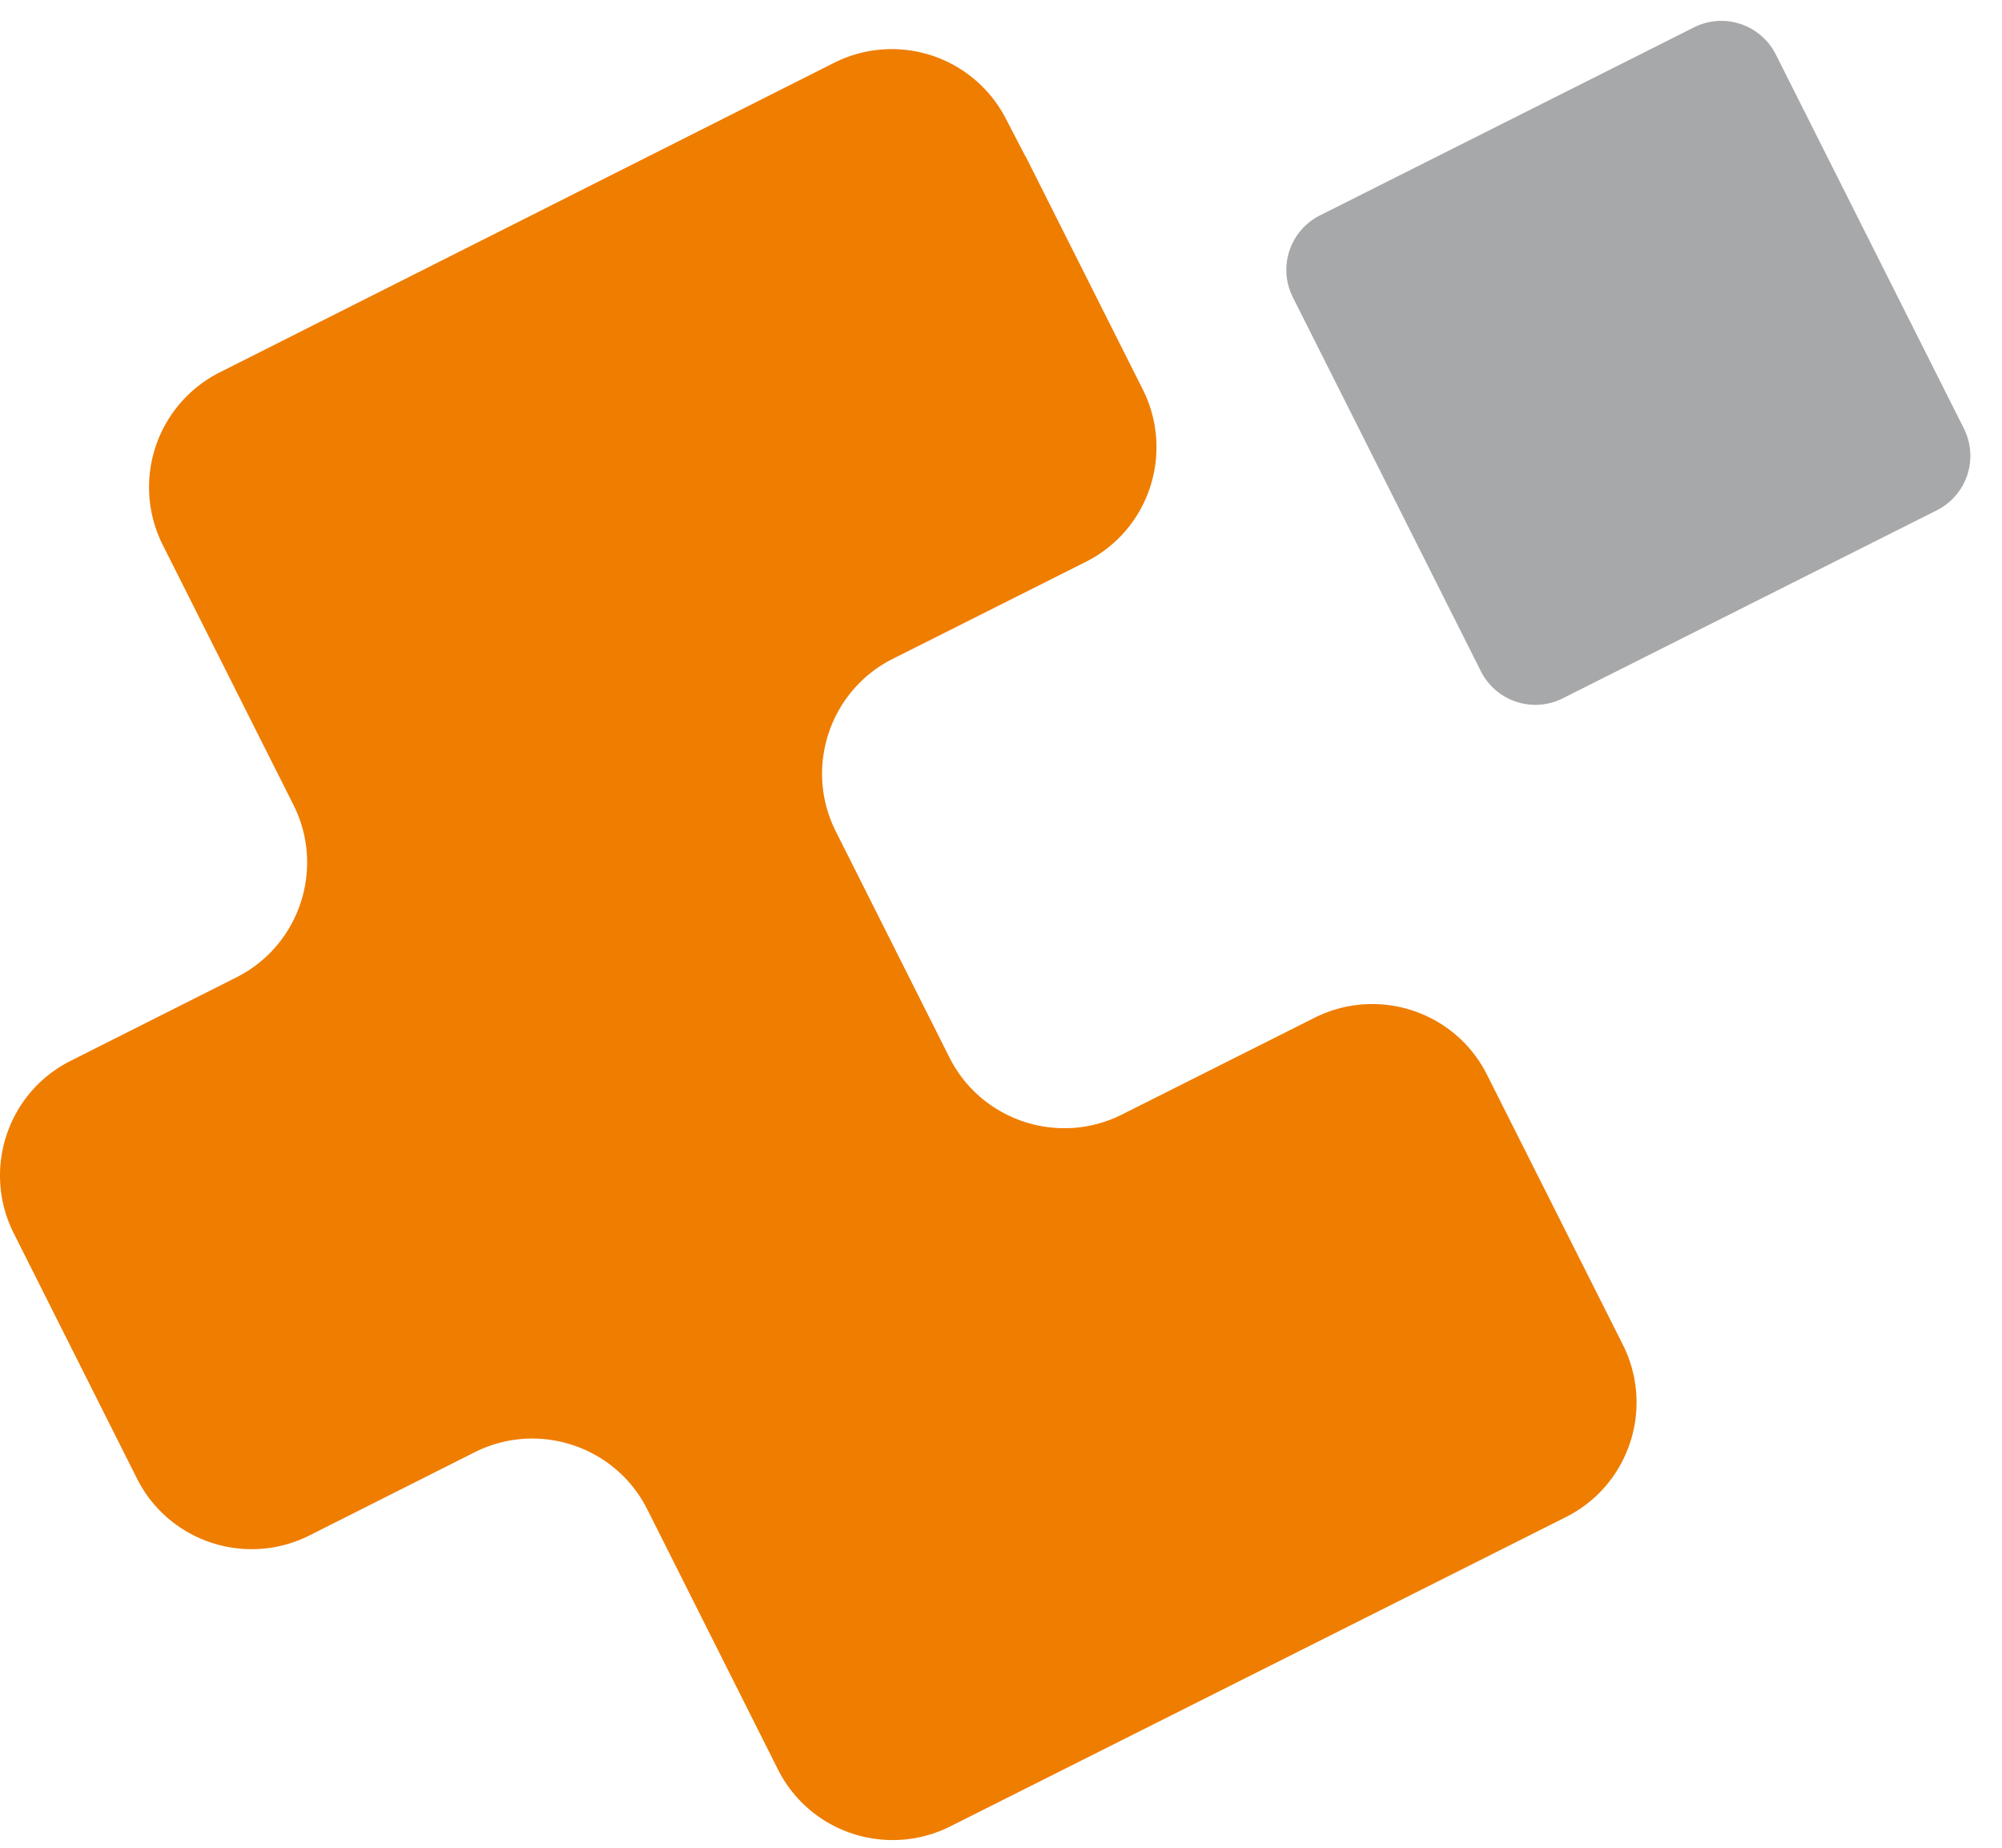 <?xml version="1.0" encoding="UTF-8"?> <svg xmlns="http://www.w3.org/2000/svg" width="117" height="108" fill="none"><path d="M59.928 9.131c.005 0 .009.003.01.007l6.848 13.626c1.859 3.703.375 8.224-3.342 10.082l-11.261 5.659c-3.703 1.858-5.2 6.38-3.342 10.082l6.643 13.217c1.858 3.702 6.38 5.2 10.082 3.342l11.261-5.659c3.703-1.858 8.224-.374 10.082 3.343l7.933 15.768c1.859 3.703.375 8.224-3.342 10.082l-35.96 18.071c-3.704 1.858-8.225.374-10.083-3.342l-7.628-15.186c-1.858-3.703-6.38-5.2-10.082-3.342l-9.666 4.867c-3.703 1.859-8.224.375-10.083-3.342L.801 72.08c-1.859-3.703-.375-8.224 3.342-10.082l9.666-4.868c3.703-1.858 5.2-6.38 3.342-10.082l-7.641-15.2a7.516 7.516 0 0 1 3.328-10.082L48.73 3.68a7.496 7.496 0 0 1 10.04 3.232l1.148 2.212a.011.011 0 0 0 .01.006Z" fill="#EF7D00"></path><path d="M98.997 1.601 77.14 12.59a3.564 3.564 0 0 0-1.584 4.786l10.989 21.857a3.564 3.564 0 0 0 4.785 1.584l21.857-10.989a3.564 3.564 0 0 0 1.584-4.785L103.782 3.185A3.564 3.564 0 0 0 98.997 1.6Z" fill="#A6A8A9"></path></svg> 
